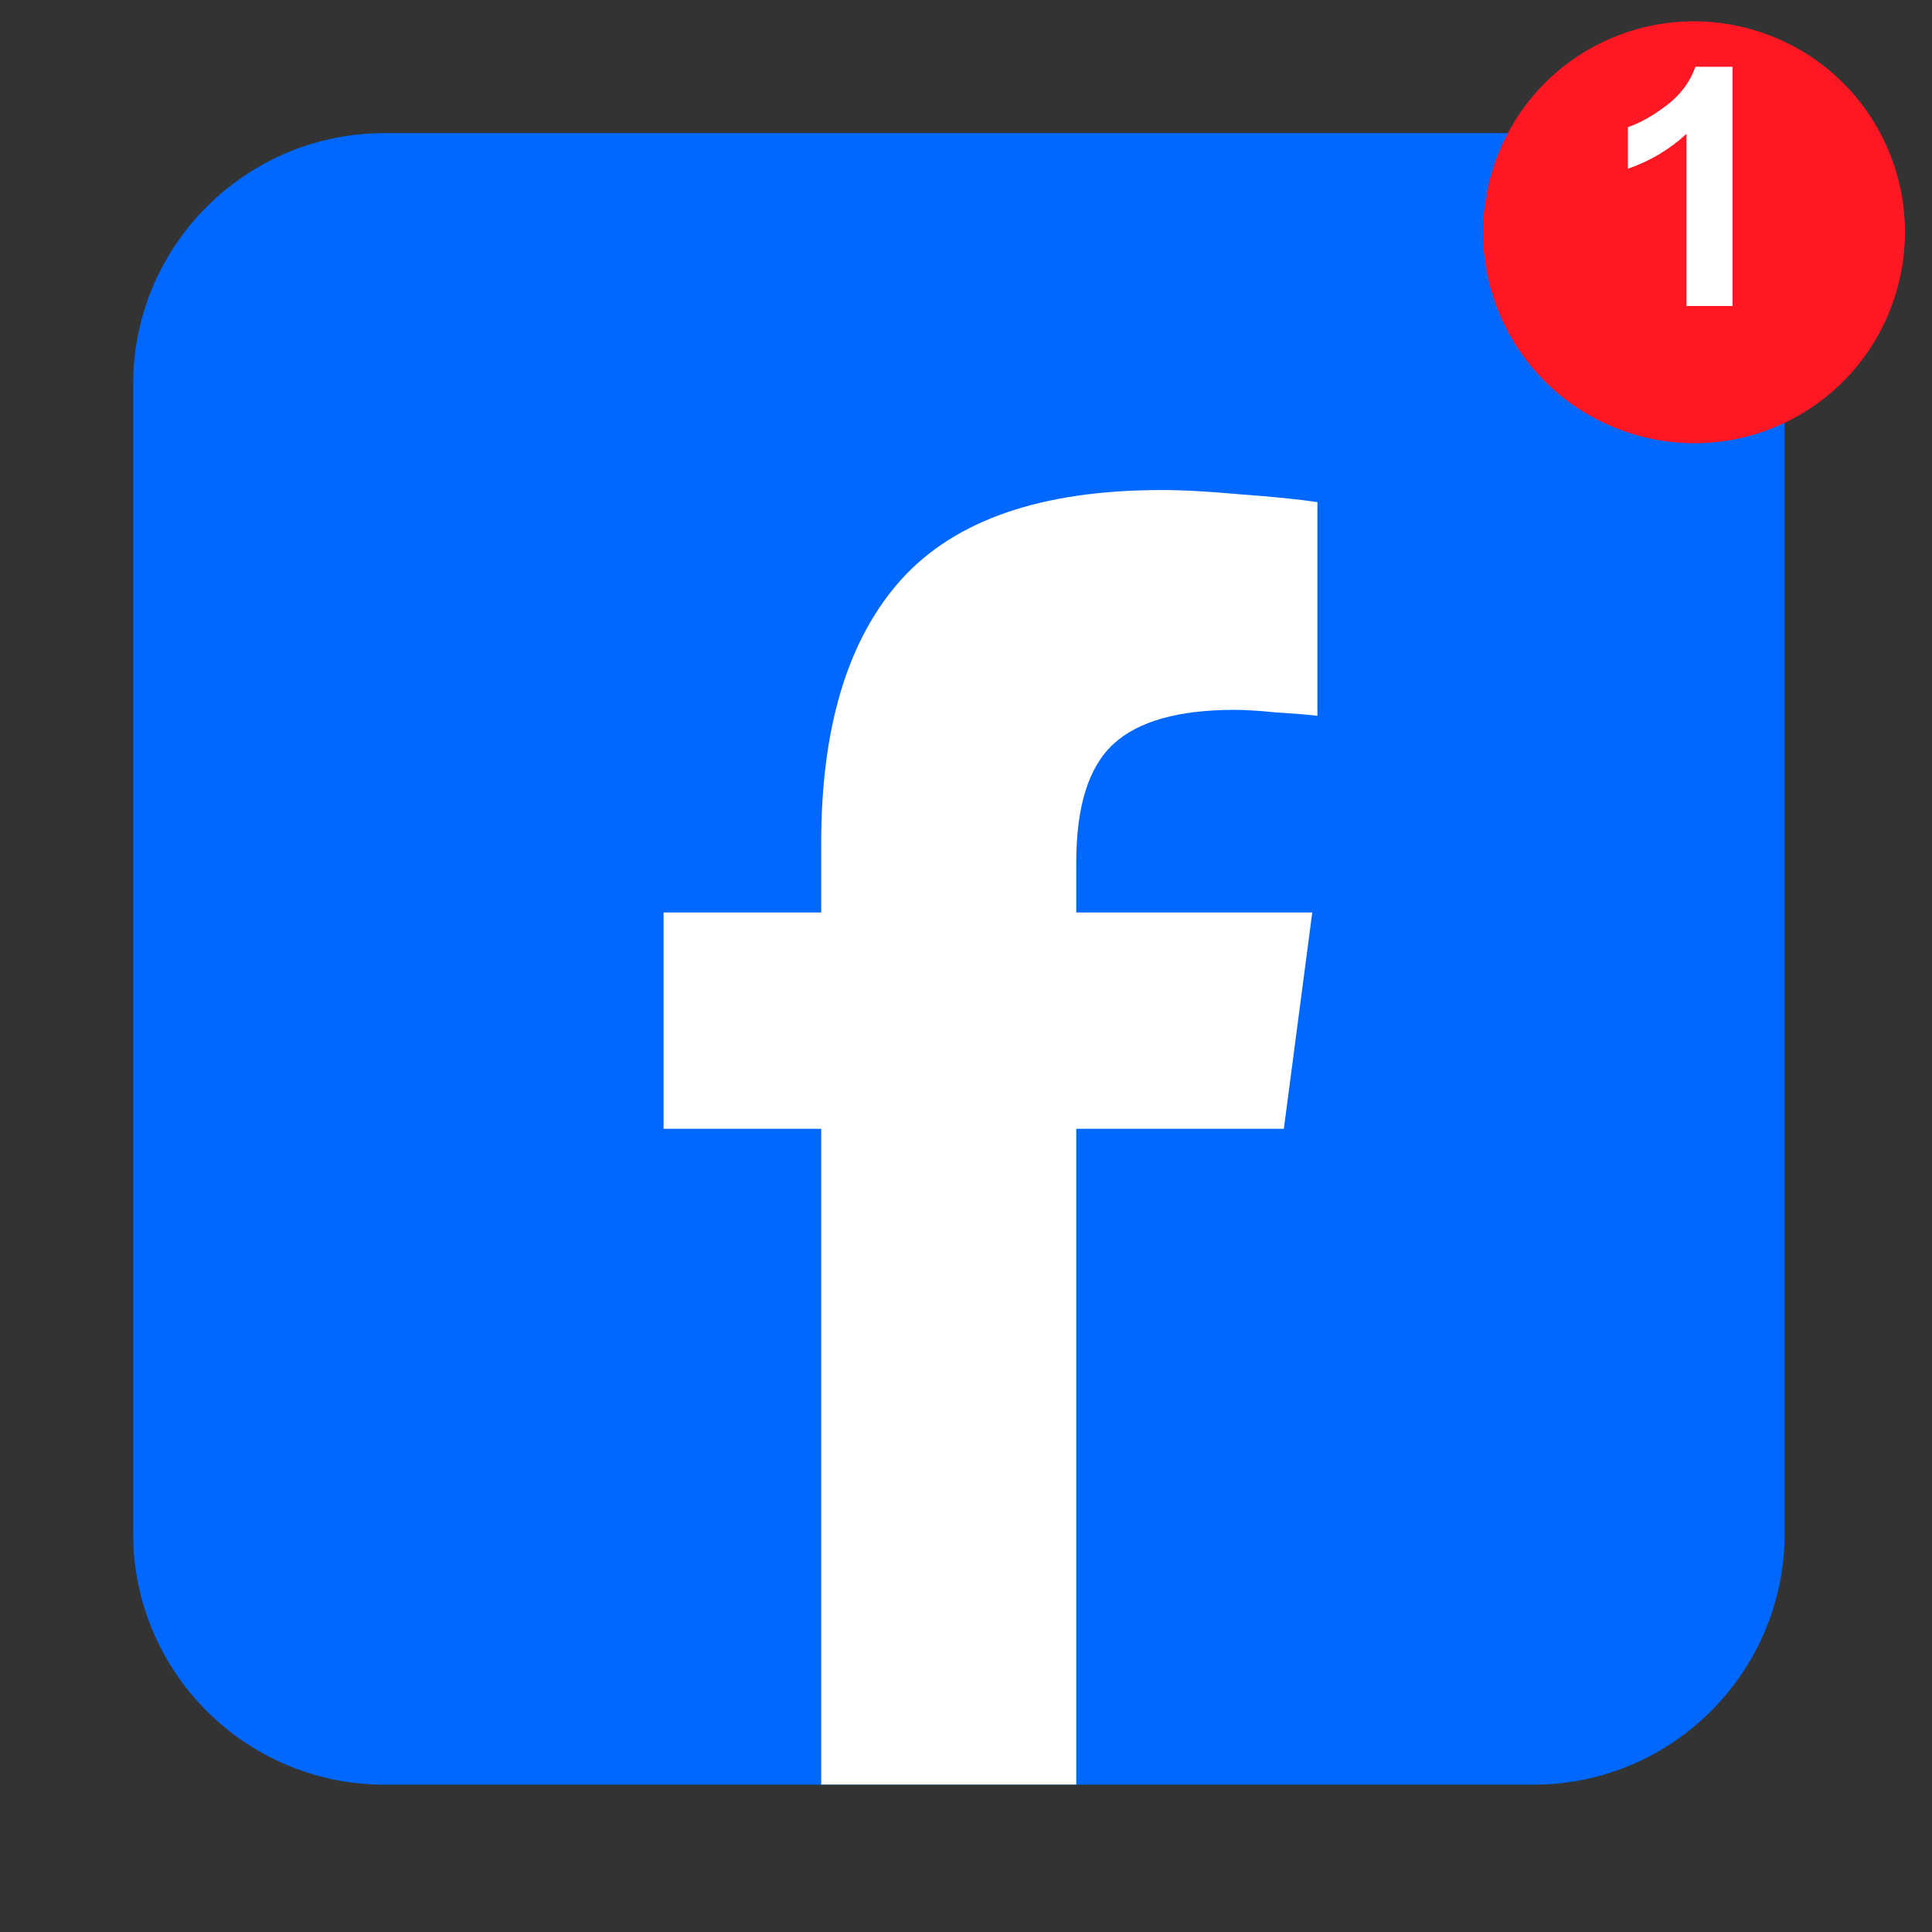 <svg xmlns="http://www.w3.org/2000/svg" xmlns:xlink="http://www.w3.org/1999/xlink" width="90" zoomAndPan="magnify" viewBox="0 0 67.5 67.5" height="90" preserveAspectRatio="xMidYMid meet" version="1.2"><rect x="0" y="0" width="67.5" height="67.5" fill="#333333" stroke="none"/><defs><clipPath id="8c6f5ede08"><path d="M 4.652 4.652 L 62.723 4.652 L 62.723 62.723 L 4.652 62.723 Z M 4.652 4.652 "/></clipPath><clipPath id="82b8219911"><path d="M 12.422 17.348 L 56.793 17.348 L 56.793 52.637 L 12.422 52.637 Z M 12.422 17.348 "/></clipPath><clipPath id="ac5dca8771"><path d="M 23.184 17.121 L 46.262 17.121 L 46.262 62.535 L 23.184 62.535 Z M 23.184 17.121 "/></clipPath><clipPath id="56001d1abb"><path d="M 37.602 62.348 L 28.691 62.348 L 28.691 39.438 L 23.184 39.438 L 23.184 31.879 L 28.691 31.879 L 28.691 29.449 C 28.691 25.391 29.625 22.32 31.492 20.242 C 33.379 18.16 36.406 17.121 40.582 17.121 C 41.344 17.121 42.266 17.172 43.352 17.273 C 44.453 17.352 45.348 17.441 46.027 17.543 L 46.027 25.008 C 45.707 24.969 45.227 24.93 44.586 24.891 C 43.961 24.828 43.48 24.801 43.141 24.801 C 41.172 24.801 39.758 25.199 38.895 26 C 38.031 26.801 37.602 28.18 37.602 30.137 L 37.602 31.879 L 45.848 31.879 L 44.855 39.438 L 37.602 39.438 Z M 37.602 62.348 "/></clipPath><clipPath id="89d2e5312d"><path d="M 51.816 0.746 L 66.559 0.746 L 66.559 15.484 L 51.816 15.484 Z M 51.816 0.746 "/></clipPath><clipPath id="e935e0871c"><path d="M 52 1 L 66.707 1 L 66.707 15.633 L 52 15.633 Z M 52 1 "/></clipPath></defs><g id="02125f9457"><g clip-rule="nonzero" clip-path="url(#8c6f5ede08)"><path style=" stroke:none;fill-rule:nonzero;fill:#0068ff;fill-opacity:1;" d="M 62.352 53.582 C 62.352 58.418 58.418 62.352 53.582 62.352 L 13.422 62.352 C 8.586 62.352 4.652 58.418 4.652 53.582 L 4.652 13.422 C 4.652 8.586 8.586 4.652 13.422 4.652 L 53.582 4.652 C 58.418 4.652 62.352 8.586 62.352 13.422 Z M 62.352 53.582 "/></g><path style=" stroke:none;fill-rule:nonzero;fill:#ffffff;fill-opacity:1;" d="M 53.953 33.957 C 53.953 37.148 53.953 40.531 53.242 43.621 C 52.738 45.797 50.965 47.391 48.816 47.633 C 43.75 48.195 38.613 48.203 33.508 48.195 C 28.391 48.195 23.273 48.195 18.195 47.633 C 16.059 47.391 14.273 45.797 13.773 43.621 C 13.059 40.531 13.059 37.148 13.059 33.957 C 13.059 30.77 13.07 27.387 13.773 24.297 C 14.273 22.121 16.051 20.523 18.195 20.285 C 23.273 19.711 28.398 19.711 33.508 19.711 C 38.613 19.711 43.738 19.711 48.816 20.285 C 50.953 20.523 52.738 22.121 53.242 24.297 C 53.953 27.387 53.953 30.77 53.953 33.957 Z M 53.953 33.957 "/><path style=" stroke:none;fill-rule:nonzero;fill:#0068ff;fill-opacity:1;" d="M 29.203 26.355 L 29.203 41.633 L 41.07 33.988 Z M 29.203 26.355 "/><g clip-rule="nonzero" clip-path="url(#82b8219911)"><path style=" stroke:none;fill-rule:nonzero;fill:#0068ff;fill-opacity:1;" d="M 12.422 17.348 L 56.809 17.348 L 56.809 52.637 L 12.422 52.637 Z M 12.422 17.348 "/></g><g clip-rule="nonzero" clip-path="url(#ac5dca8771)"><g clip-rule="nonzero" clip-path="url(#56001d1abb)"><path style=" stroke:none;fill-rule:nonzero;fill:#ffffff;fill-opacity:1;" d="M 23.184 17.121 L 23.184 62.348 L 46.027 62.348 L 46.027 17.121 Z M 23.184 17.121 "/></g></g><g clip-rule="nonzero" clip-path="url(#89d2e5312d)"><path style=" stroke:none;fill-rule:nonzero;fill:#ff1723;fill-opacity:1;" d="M 65.848 4.961 C 67.586 8.633 66.016 13.039 62.34 14.777 C 58.668 16.516 54.266 14.941 52.523 11.27 C 50.785 7.598 52.359 3.191 56.031 1.453 C 59.707 -0.285 64.109 1.285 65.848 4.961 "/></g><g clip-rule="nonzero" clip-path="url(#e935e0871c)"><path style=" stroke:none;fill-rule:nonzero;fill:#ff1723;fill-opacity:1;" d="M 66.148 8.113 C 66.148 11.961 63.031 15.078 59.188 15.078 C 55.34 15.078 52.223 11.961 52.223 8.113 C 52.223 4.27 55.34 1.152 59.188 1.152 C 63.031 1.152 66.148 4.27 66.148 8.113 "/></g><g style="fill:#ffffff;fill-opacity:1;"><g transform="translate(55.953, 10.692)"><path style="stroke:none" d="M 4.578 0 L 2.969 0 L 2.969 -6.016 C 2.383 -5.473 1.703 -5.066 0.922 -4.797 L 0.922 -6.25 C 1.348 -6.395 1.801 -6.648 2.281 -7.016 C 2.758 -7.379 3.094 -7.828 3.281 -8.359 L 4.578 -8.359 Z M 4.578 0 "/></g></g></g></svg>
